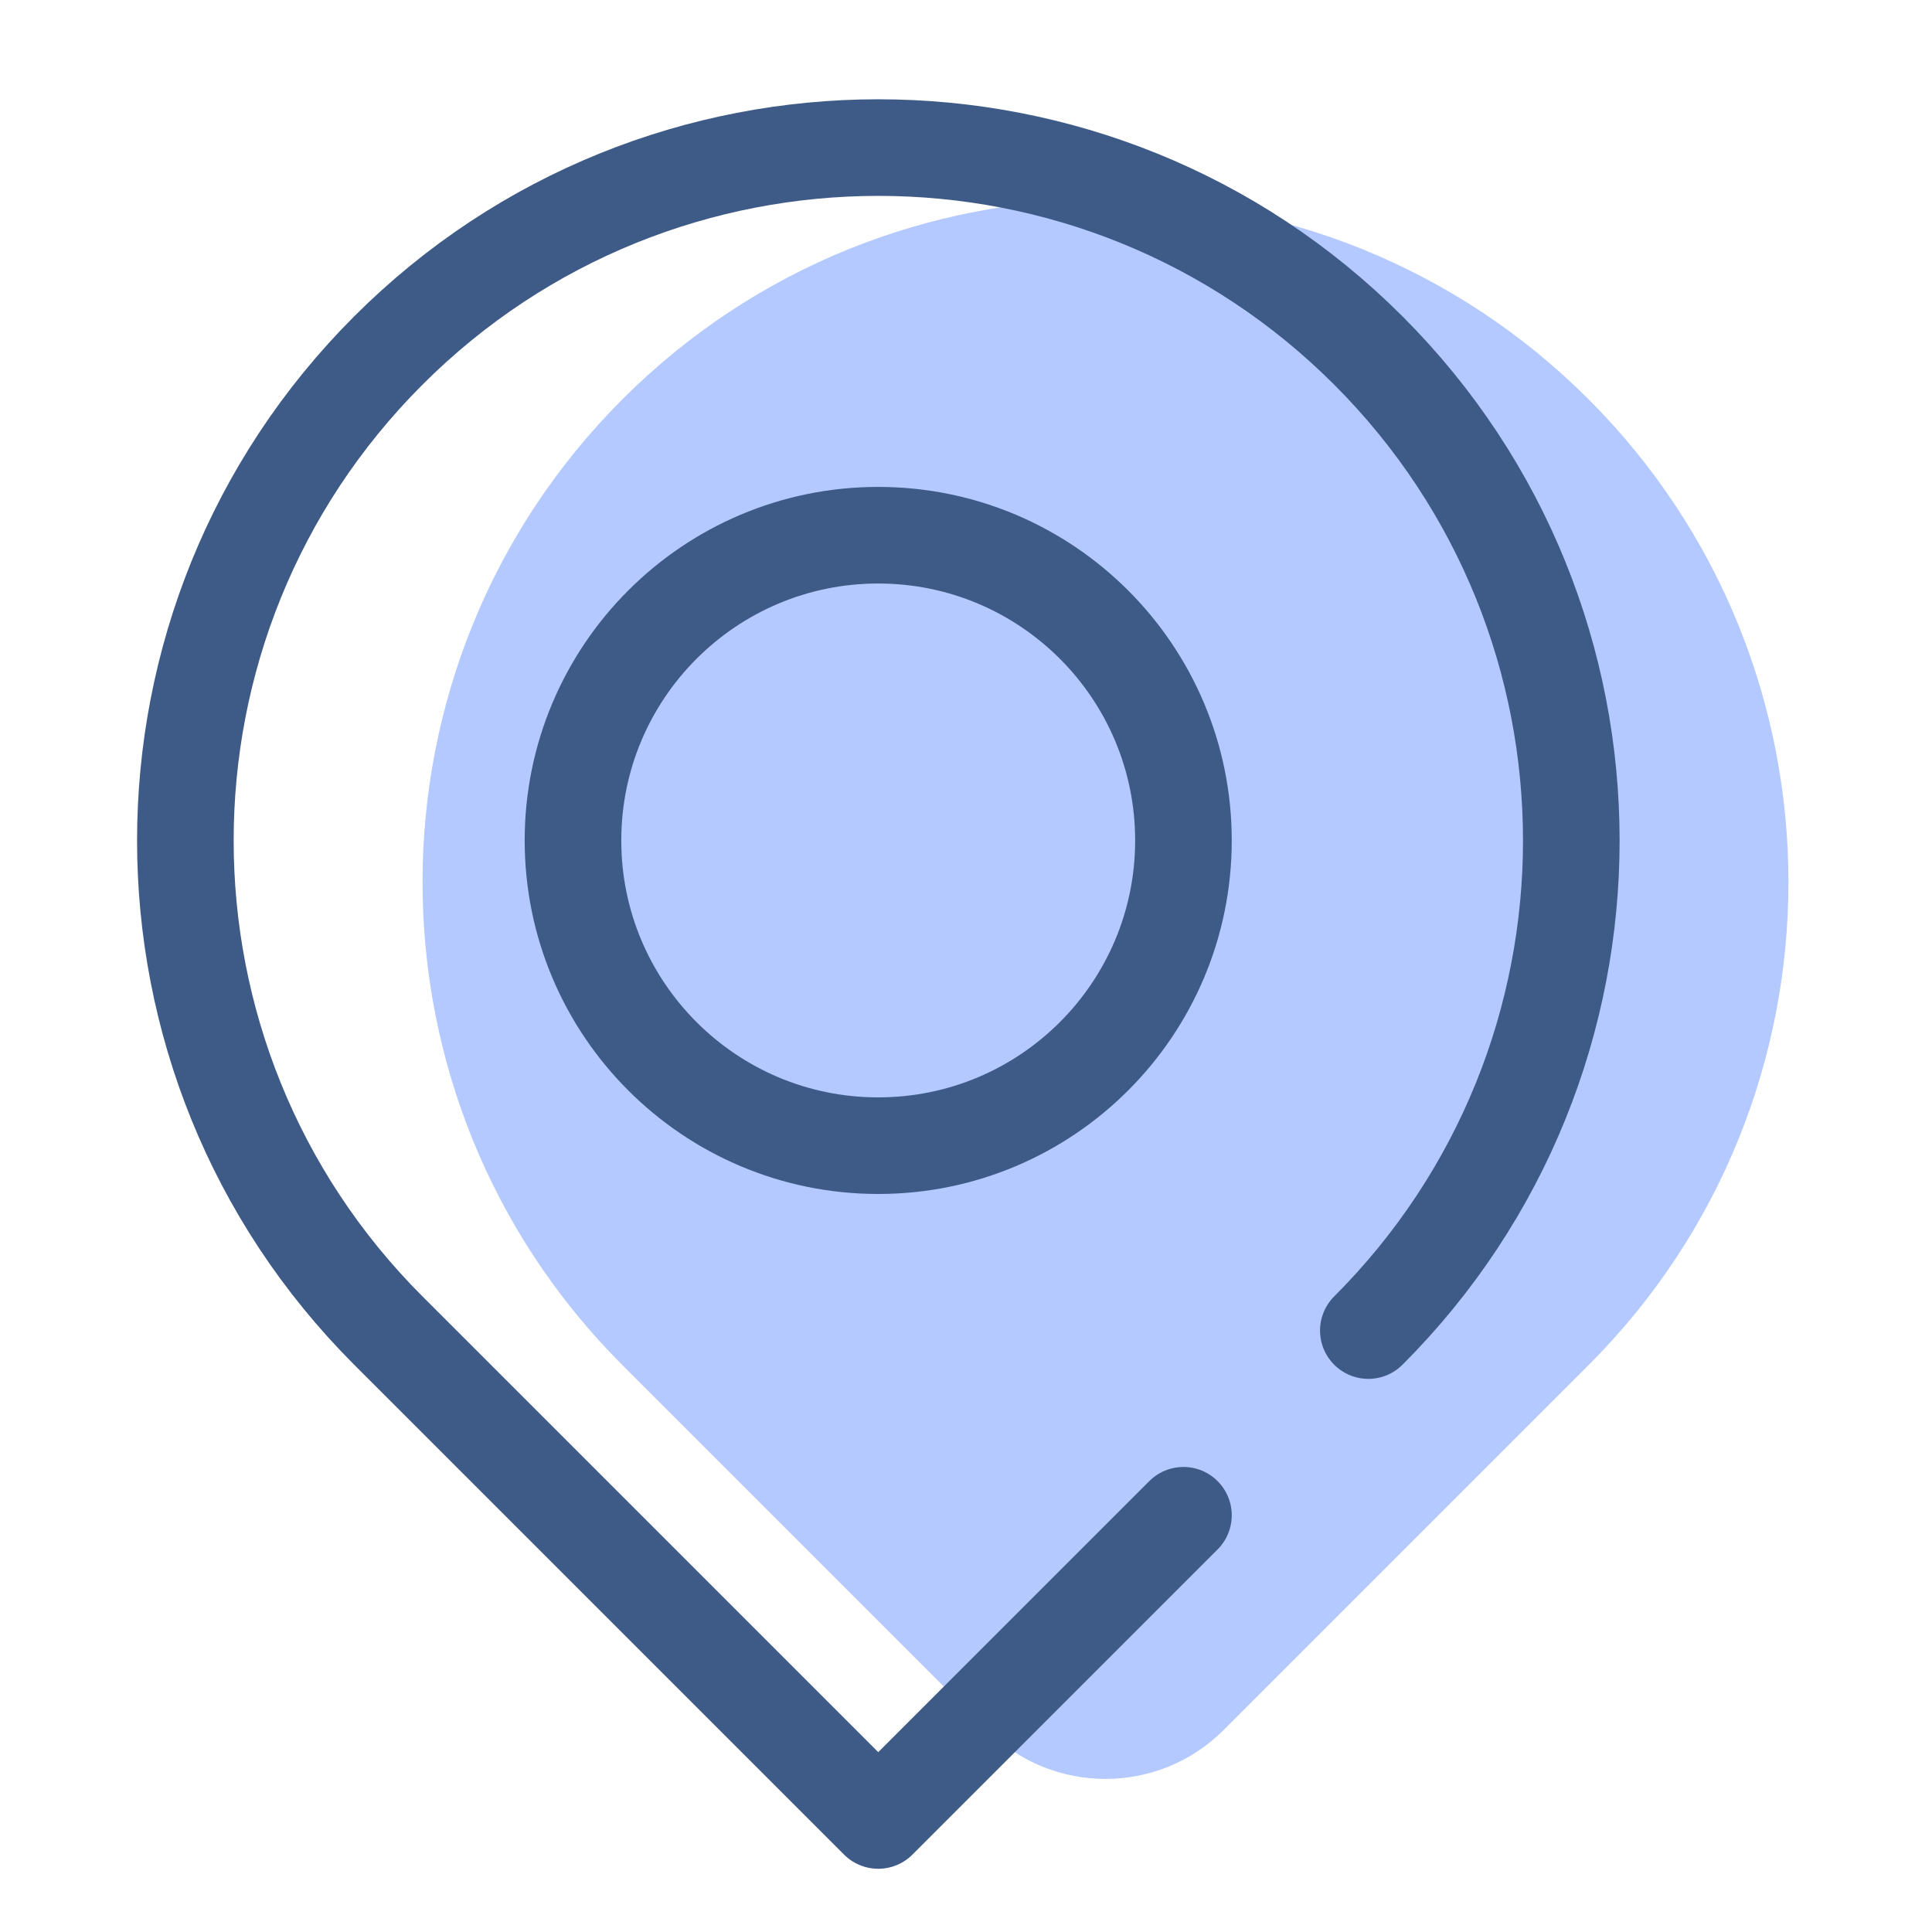 <svg width="40" height="40" viewBox="0 0 40 40" fill="none" xmlns="http://www.w3.org/2000/svg">
<path d="M32.888 8.265C38.408 13.785 38.408 22.746 32.888 28.265L25.337 35.816C23.984 37.169 21.791 37.169 20.439 35.816L12.888 28.265C7.368 22.746 7.368 13.785 12.888 8.265C18.408 2.746 27.368 2.746 32.888 8.265Z" fill="#B3C9FF"/>
<path d="M24.502 31.372L18.183 37.691L8.04 27.548C2.437 21.945 2.437 12.86 8.04 7.257C13.643 1.655 22.728 1.655 28.33 7.257C33.933 12.86 33.933 21.945 28.33 27.548" stroke="#3E5B88" stroke-width="2" stroke-miterlimit="10" stroke-linecap="round" stroke-linejoin="round"/>
<path d="M18.182 23.72C21.672 23.72 24.502 20.89 24.502 17.401C24.502 13.911 21.672 11.081 18.182 11.081C14.693 11.081 11.863 13.911 11.863 17.401C11.863 20.89 14.693 23.72 18.182 23.72Z" stroke="#3E5B88" stroke-width="2" stroke-miterlimit="10" stroke-linecap="round" stroke-linejoin="round"/>
</svg>

